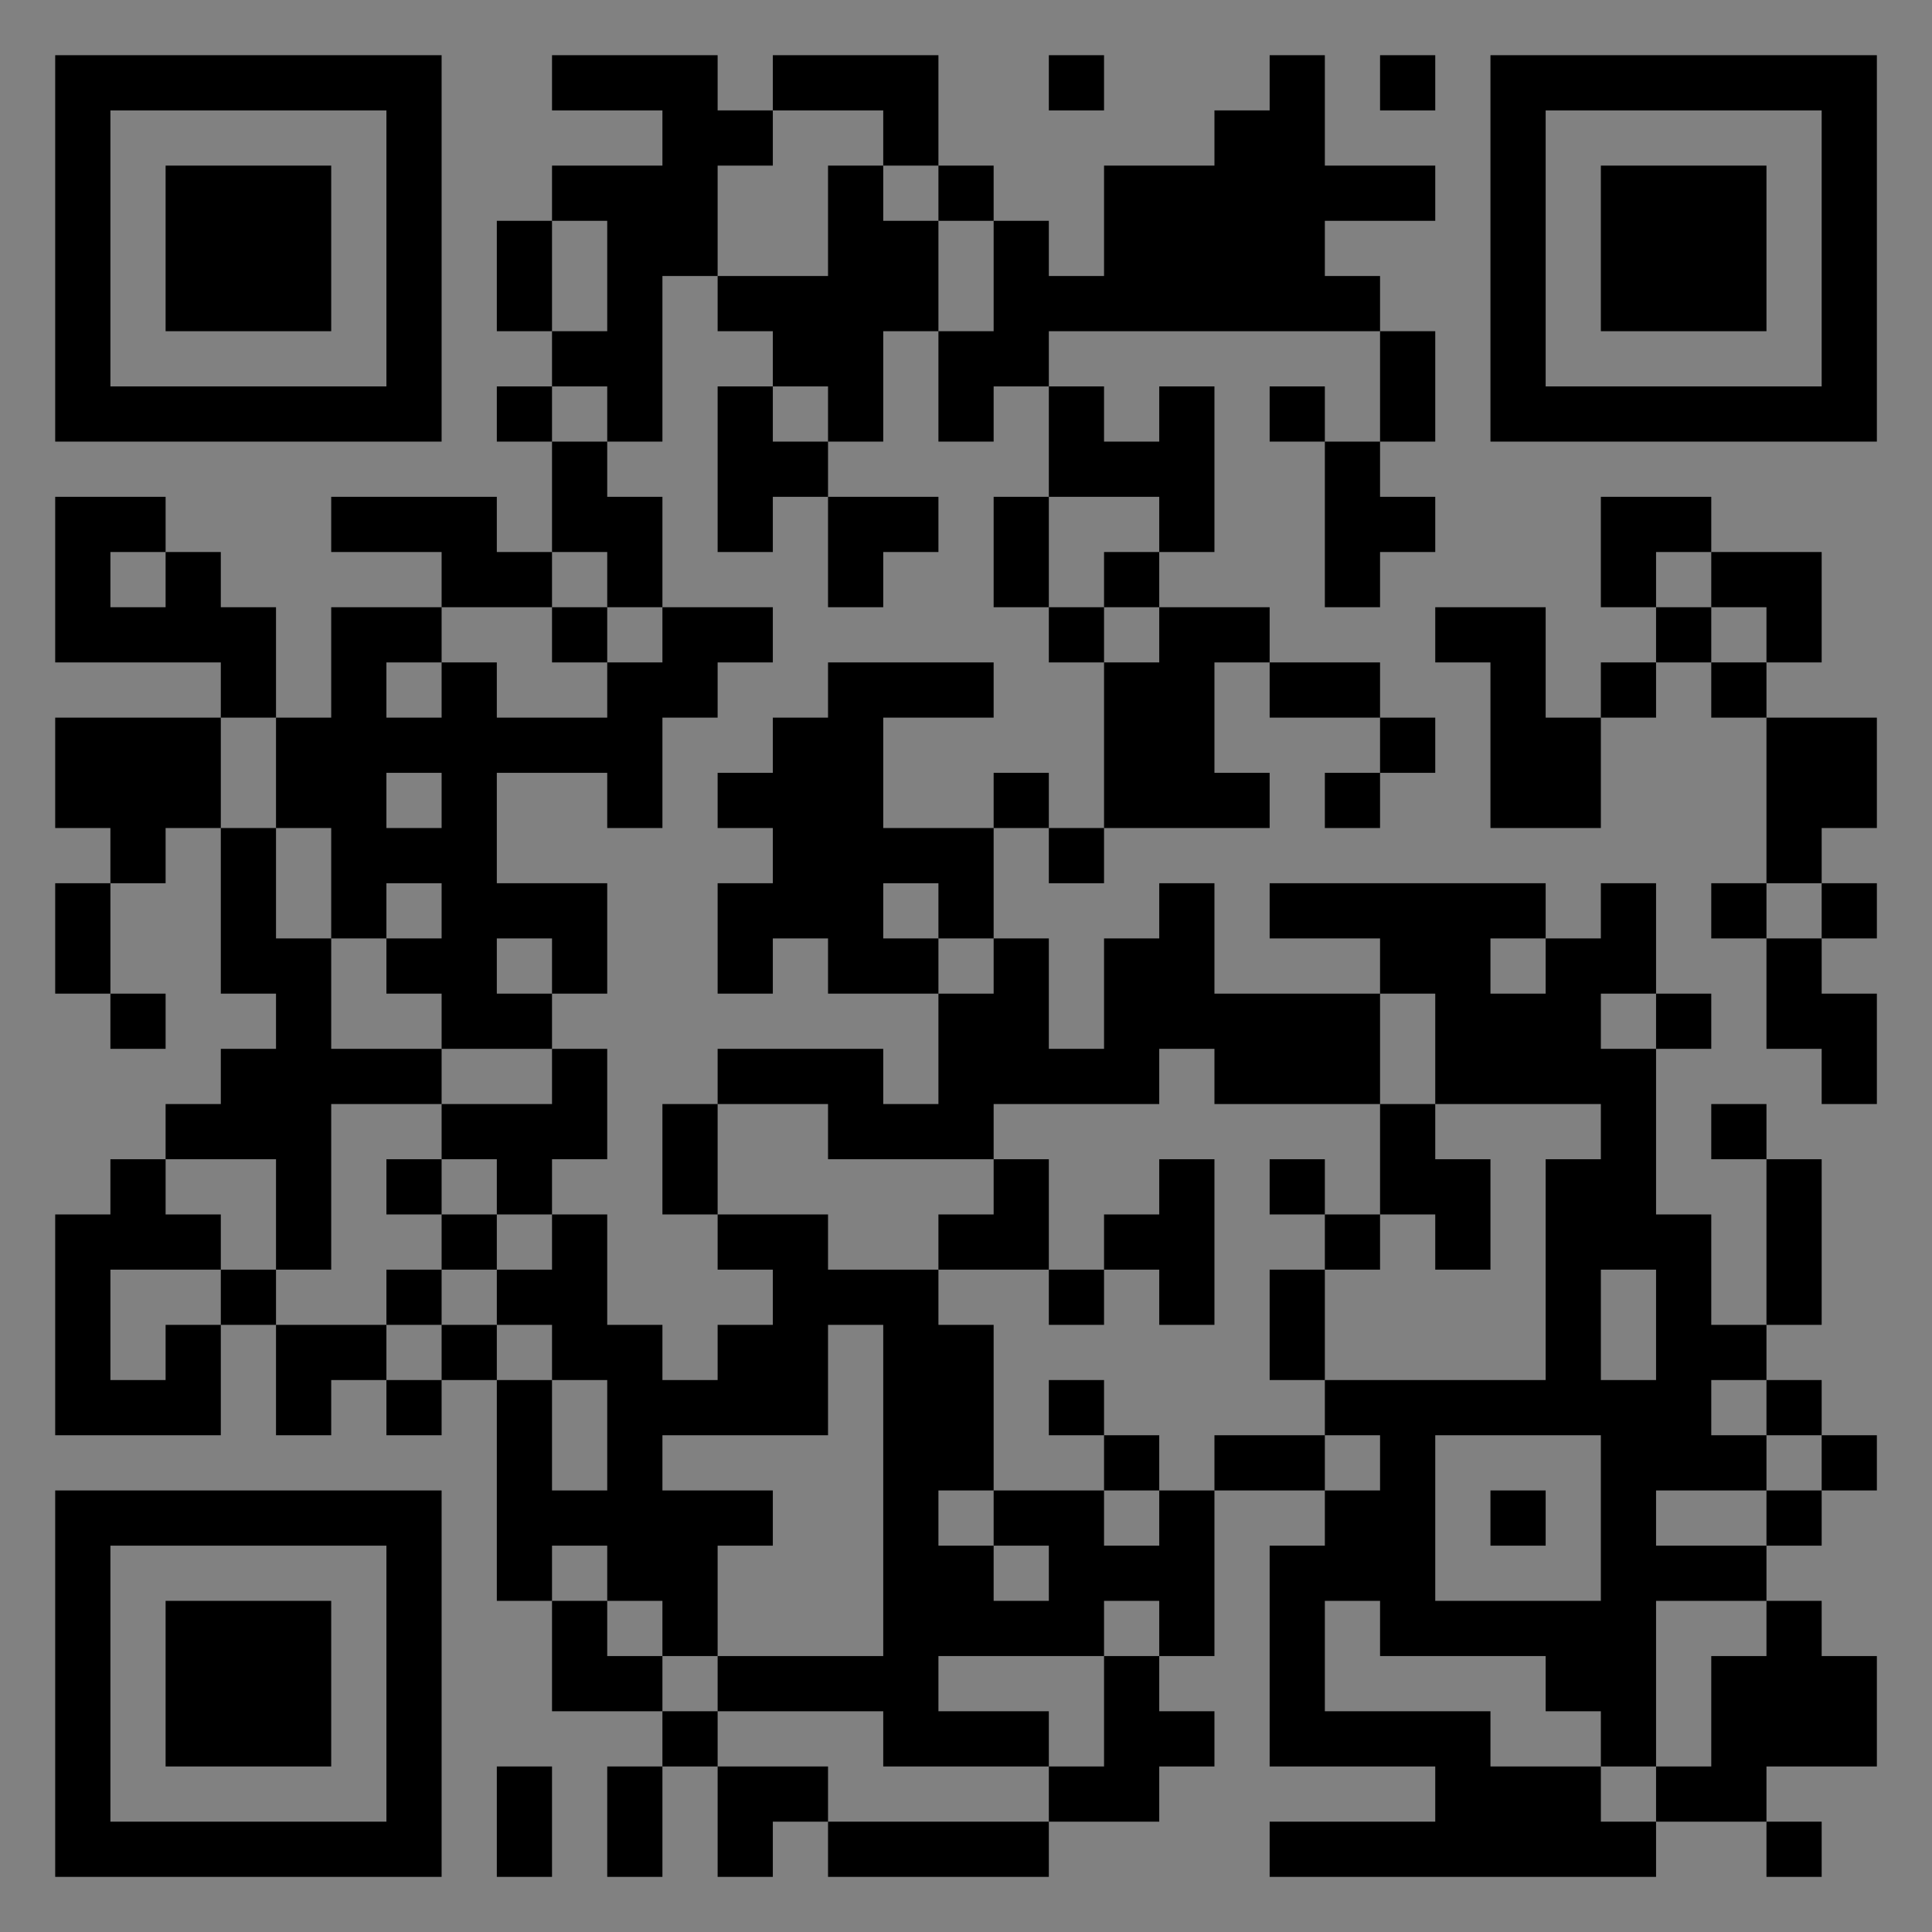 <?xml version="1.0" encoding="UTF-8"?>
<svg xmlns="http://www.w3.org/2000/svg" version="1.1" width="400" height="400" viewBox="0 0 400 400"><rect x="0" y="0" width="400" height="400" fill="#808080" stroke="none"/><rect x="0" y="0" width="400" height="400" fill="#ffffff" fill-opacity="0.01"/><g transform="scale(11.429)"><g transform="translate(1.000,1.000)"><path fill-rule="evenodd" d="M9 0L9 1L11 1L11 2L9 2L9 3L8 3L8 5L9 5L9 6L8 6L8 7L9 7L9 9L8 9L8 8L5 8L5 9L7 9L7 10L5 10L5 12L4 12L4 10L3 10L3 9L2 9L2 8L0 8L0 11L3 11L3 12L0 12L0 14L1 14L1 15L0 15L0 17L1 17L1 18L2 18L2 17L1 17L1 15L2 15L2 14L3 14L3 17L4 17L4 18L3 18L3 19L2 19L2 20L1 20L1 21L0 21L0 25L3 25L3 23L4 23L4 25L5 25L5 24L6 24L6 25L7 25L7 24L8 24L8 28L9 28L9 30L11 30L11 31L10 31L10 33L11 33L11 31L12 31L12 33L13 33L13 32L14 32L14 33L18 33L18 32L20 32L20 31L21 31L21 30L20 30L20 29L21 29L21 26L23 26L23 27L22 27L22 31L25 31L25 32L22 32L22 33L29 33L29 32L31 32L31 33L32 33L32 32L31 32L31 31L33 31L33 29L32 29L32 28L31 28L31 27L32 27L32 26L33 26L33 25L32 25L32 24L31 24L31 23L32 23L32 20L31 20L31 19L30 19L30 20L31 20L31 23L30 23L30 21L29 21L29 18L30 18L30 17L29 17L29 15L28 15L28 16L27 16L27 15L22 15L22 16L24 16L24 17L21 17L21 15L20 15L20 16L19 16L19 18L18 18L18 16L17 16L17 14L18 14L18 15L19 15L19 14L22 14L22 13L21 13L21 11L22 11L22 12L24 12L24 13L23 13L23 14L24 14L24 13L25 13L25 12L24 12L24 11L22 11L22 10L20 10L20 9L21 9L21 6L20 6L20 7L19 7L19 6L18 6L18 5L24 5L24 7L23 7L23 6L22 6L22 7L23 7L23 10L24 10L24 9L25 9L25 8L24 8L24 7L25 7L25 5L24 5L24 4L23 4L23 3L25 3L25 2L23 2L23 0L22 0L22 1L21 1L21 2L19 2L19 4L18 4L18 3L17 3L17 2L16 2L16 0L13 0L13 1L12 1L12 0ZM18 0L18 1L19 1L19 0ZM24 0L24 1L25 1L25 0ZM13 1L13 2L12 2L12 4L11 4L11 7L10 7L10 6L9 6L9 7L10 7L10 8L11 8L11 10L10 10L10 9L9 9L9 10L7 10L7 11L6 11L6 12L7 12L7 11L8 11L8 12L10 12L10 11L11 11L11 10L13 10L13 11L12 11L12 12L11 12L11 14L10 14L10 13L8 13L8 15L10 15L10 17L9 17L9 16L8 16L8 17L9 17L9 18L7 18L7 17L6 17L6 16L7 16L7 15L6 15L6 16L5 16L5 14L4 14L4 12L3 12L3 14L4 14L4 16L5 16L5 18L7 18L7 19L5 19L5 22L4 22L4 20L2 20L2 21L3 21L3 22L1 22L1 24L2 24L2 23L3 23L3 22L4 22L4 23L6 23L6 24L7 24L7 23L8 23L8 24L9 24L9 26L10 26L10 24L9 24L9 23L8 23L8 22L9 22L9 21L10 21L10 23L11 23L11 24L12 24L12 23L13 23L13 22L12 22L12 21L14 21L14 22L16 22L16 23L17 23L17 26L16 26L16 27L17 27L17 28L18 28L18 27L17 27L17 26L19 26L19 27L20 27L20 26L21 26L21 25L23 25L23 26L24 26L24 25L23 25L23 24L27 24L27 20L28 20L28 19L25 19L25 17L24 17L24 19L21 19L21 18L20 18L20 19L17 19L17 20L14 20L14 19L12 19L12 18L15 18L15 19L16 19L16 17L17 17L17 16L16 16L16 15L15 15L15 16L16 16L16 17L14 17L14 16L13 16L13 17L12 17L12 15L13 15L13 14L12 14L12 13L13 13L13 12L14 12L14 11L17 11L17 12L15 12L15 14L17 14L17 13L18 13L18 14L19 14L19 11L20 11L20 10L19 10L19 9L20 9L20 8L18 8L18 6L17 6L17 7L16 7L16 5L17 5L17 3L16 3L16 2L15 2L15 1ZM14 2L14 4L12 4L12 5L13 5L13 6L12 6L12 9L13 9L13 8L14 8L14 10L15 10L15 9L16 9L16 8L14 8L14 7L15 7L15 5L16 5L16 3L15 3L15 2ZM9 3L9 5L10 5L10 3ZM13 6L13 7L14 7L14 6ZM17 8L17 10L18 10L18 11L19 11L19 10L18 10L18 8ZM28 8L28 10L29 10L29 11L28 11L28 12L27 12L27 10L25 10L25 11L26 11L26 14L28 14L28 12L29 12L29 11L30 11L30 12L31 12L31 15L30 15L30 16L31 16L31 18L32 18L32 19L33 19L33 17L32 17L32 16L33 16L33 15L32 15L32 14L33 14L33 12L31 12L31 11L32 11L32 9L30 9L30 8ZM1 9L1 10L2 10L2 9ZM29 9L29 10L30 10L30 11L31 11L31 10L30 10L30 9ZM9 10L9 11L10 11L10 10ZM6 13L6 14L7 14L7 13ZM31 15L31 16L32 16L32 15ZM26 16L26 17L27 17L27 16ZM28 17L28 18L29 18L29 17ZM9 18L9 19L7 19L7 20L6 20L6 21L7 21L7 22L6 22L6 23L7 23L7 22L8 22L8 21L9 21L9 20L10 20L10 18ZM11 19L11 21L12 21L12 19ZM24 19L24 21L23 21L23 20L22 20L22 21L23 21L23 22L22 22L22 24L23 24L23 22L24 22L24 21L25 21L25 22L26 22L26 20L25 20L25 19ZM7 20L7 21L8 21L8 20ZM17 20L17 21L16 21L16 22L18 22L18 23L19 23L19 22L20 22L20 23L21 23L21 20L20 20L20 21L19 21L19 22L18 22L18 20ZM28 22L28 24L29 24L29 22ZM14 23L14 25L11 25L11 26L13 26L13 27L12 27L12 29L11 29L11 28L10 28L10 27L9 27L9 28L10 28L10 29L11 29L11 30L12 30L12 31L14 31L14 32L18 32L18 31L19 31L19 29L20 29L20 28L19 28L19 29L16 29L16 30L18 30L18 31L15 31L15 30L12 30L12 29L15 29L15 23ZM18 24L18 25L19 25L19 26L20 26L20 25L19 25L19 24ZM30 24L30 25L31 25L31 26L29 26L29 27L31 27L31 26L32 26L32 25L31 25L31 24ZM25 25L25 28L28 28L28 25ZM26 26L26 27L27 27L27 26ZM23 28L23 30L26 30L26 31L28 31L28 32L29 32L29 31L30 31L30 29L31 29L31 28L29 28L29 31L28 31L28 30L27 30L27 29L24 29L24 28ZM8 31L8 33L9 33L9 31ZM0 0L0 7L7 7L7 0ZM1 1L1 6L6 6L6 1ZM2 2L2 5L5 5L5 2ZM33 0L26 0L26 7L33 7ZM32 1L27 1L27 6L32 6ZM31 2L28 2L28 5L31 5ZM0 33L7 33L7 26L0 26ZM1 32L6 32L6 27L1 27ZM2 31L5 31L5 28L2 28Z" fill="#000000"/></g></g></svg>
